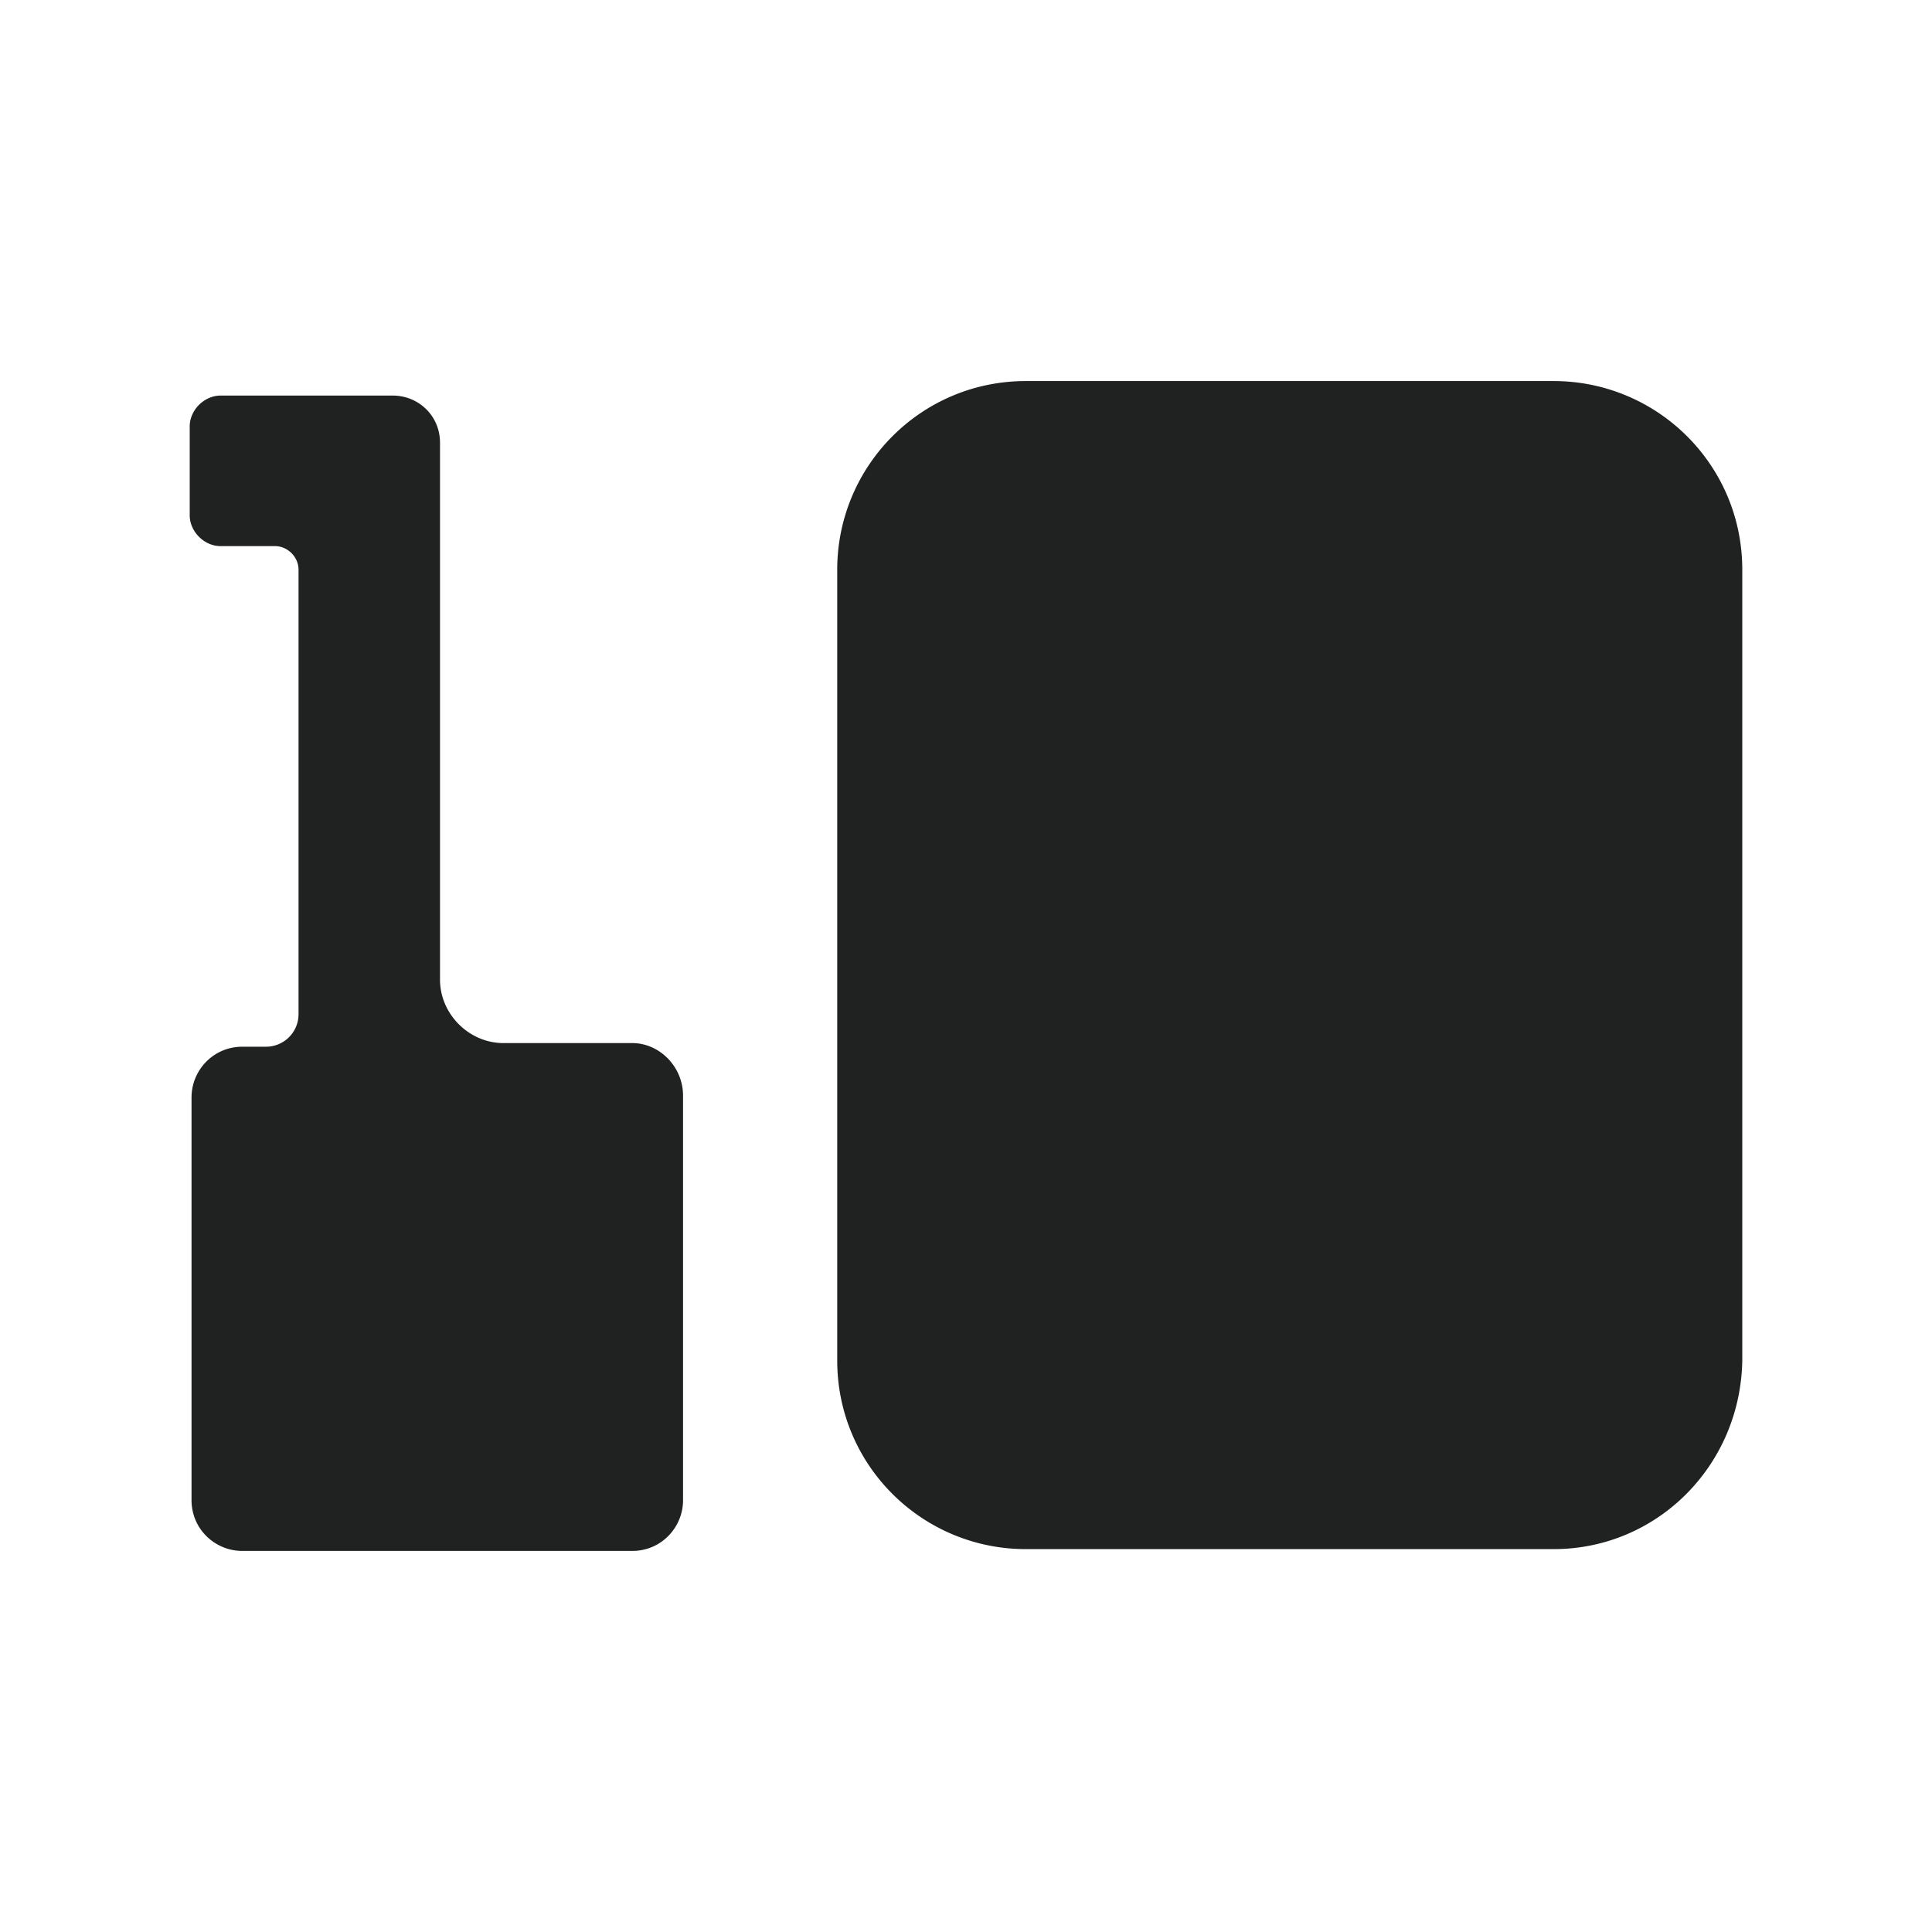 <svg xmlns="http://www.w3.org/2000/svg" id="Livello_1" width="600" height="600" version="1.1"><defs><style>.st1{fill:#202121}</style></defs><path d="M0 0h600v600H0z" style="fill:#fff"/><path d="M482.501 481.093H318.588c-32.107 0-58.58-25.91-58.58-58.58V176.923c0-32.106 25.91-58.58 58.58-58.58h163.913c32.107 0 58.581 25.91 58.581 58.58v245.589c-.563 32.67-26.474 58.58-58.58 58.58ZM196.357 323.94h-39.992c-10.703 0-19.715-9.013-19.715-19.715v-166.73c0-8.45-6.76-14.645-14.645-14.645H68.494c-5.07 0-9.576 4.506-9.576 9.575v27.6c0 5.07 4.506 9.577 9.575 9.577h16.899c3.943 0 7.322 3.38 7.322 7.322v138.003a10.097 10.097 0 0 1-10.139 10.139h-7.322c-9.013 0-15.772 7.322-15.772 15.771v125.048c0 9.012 7.323 15.771 15.772 15.771h121.104c9.013 0 15.772-7.322 15.772-15.771v-125.61c0-9.013-7.323-16.336-15.772-16.336Z" class="st1"/></svg>